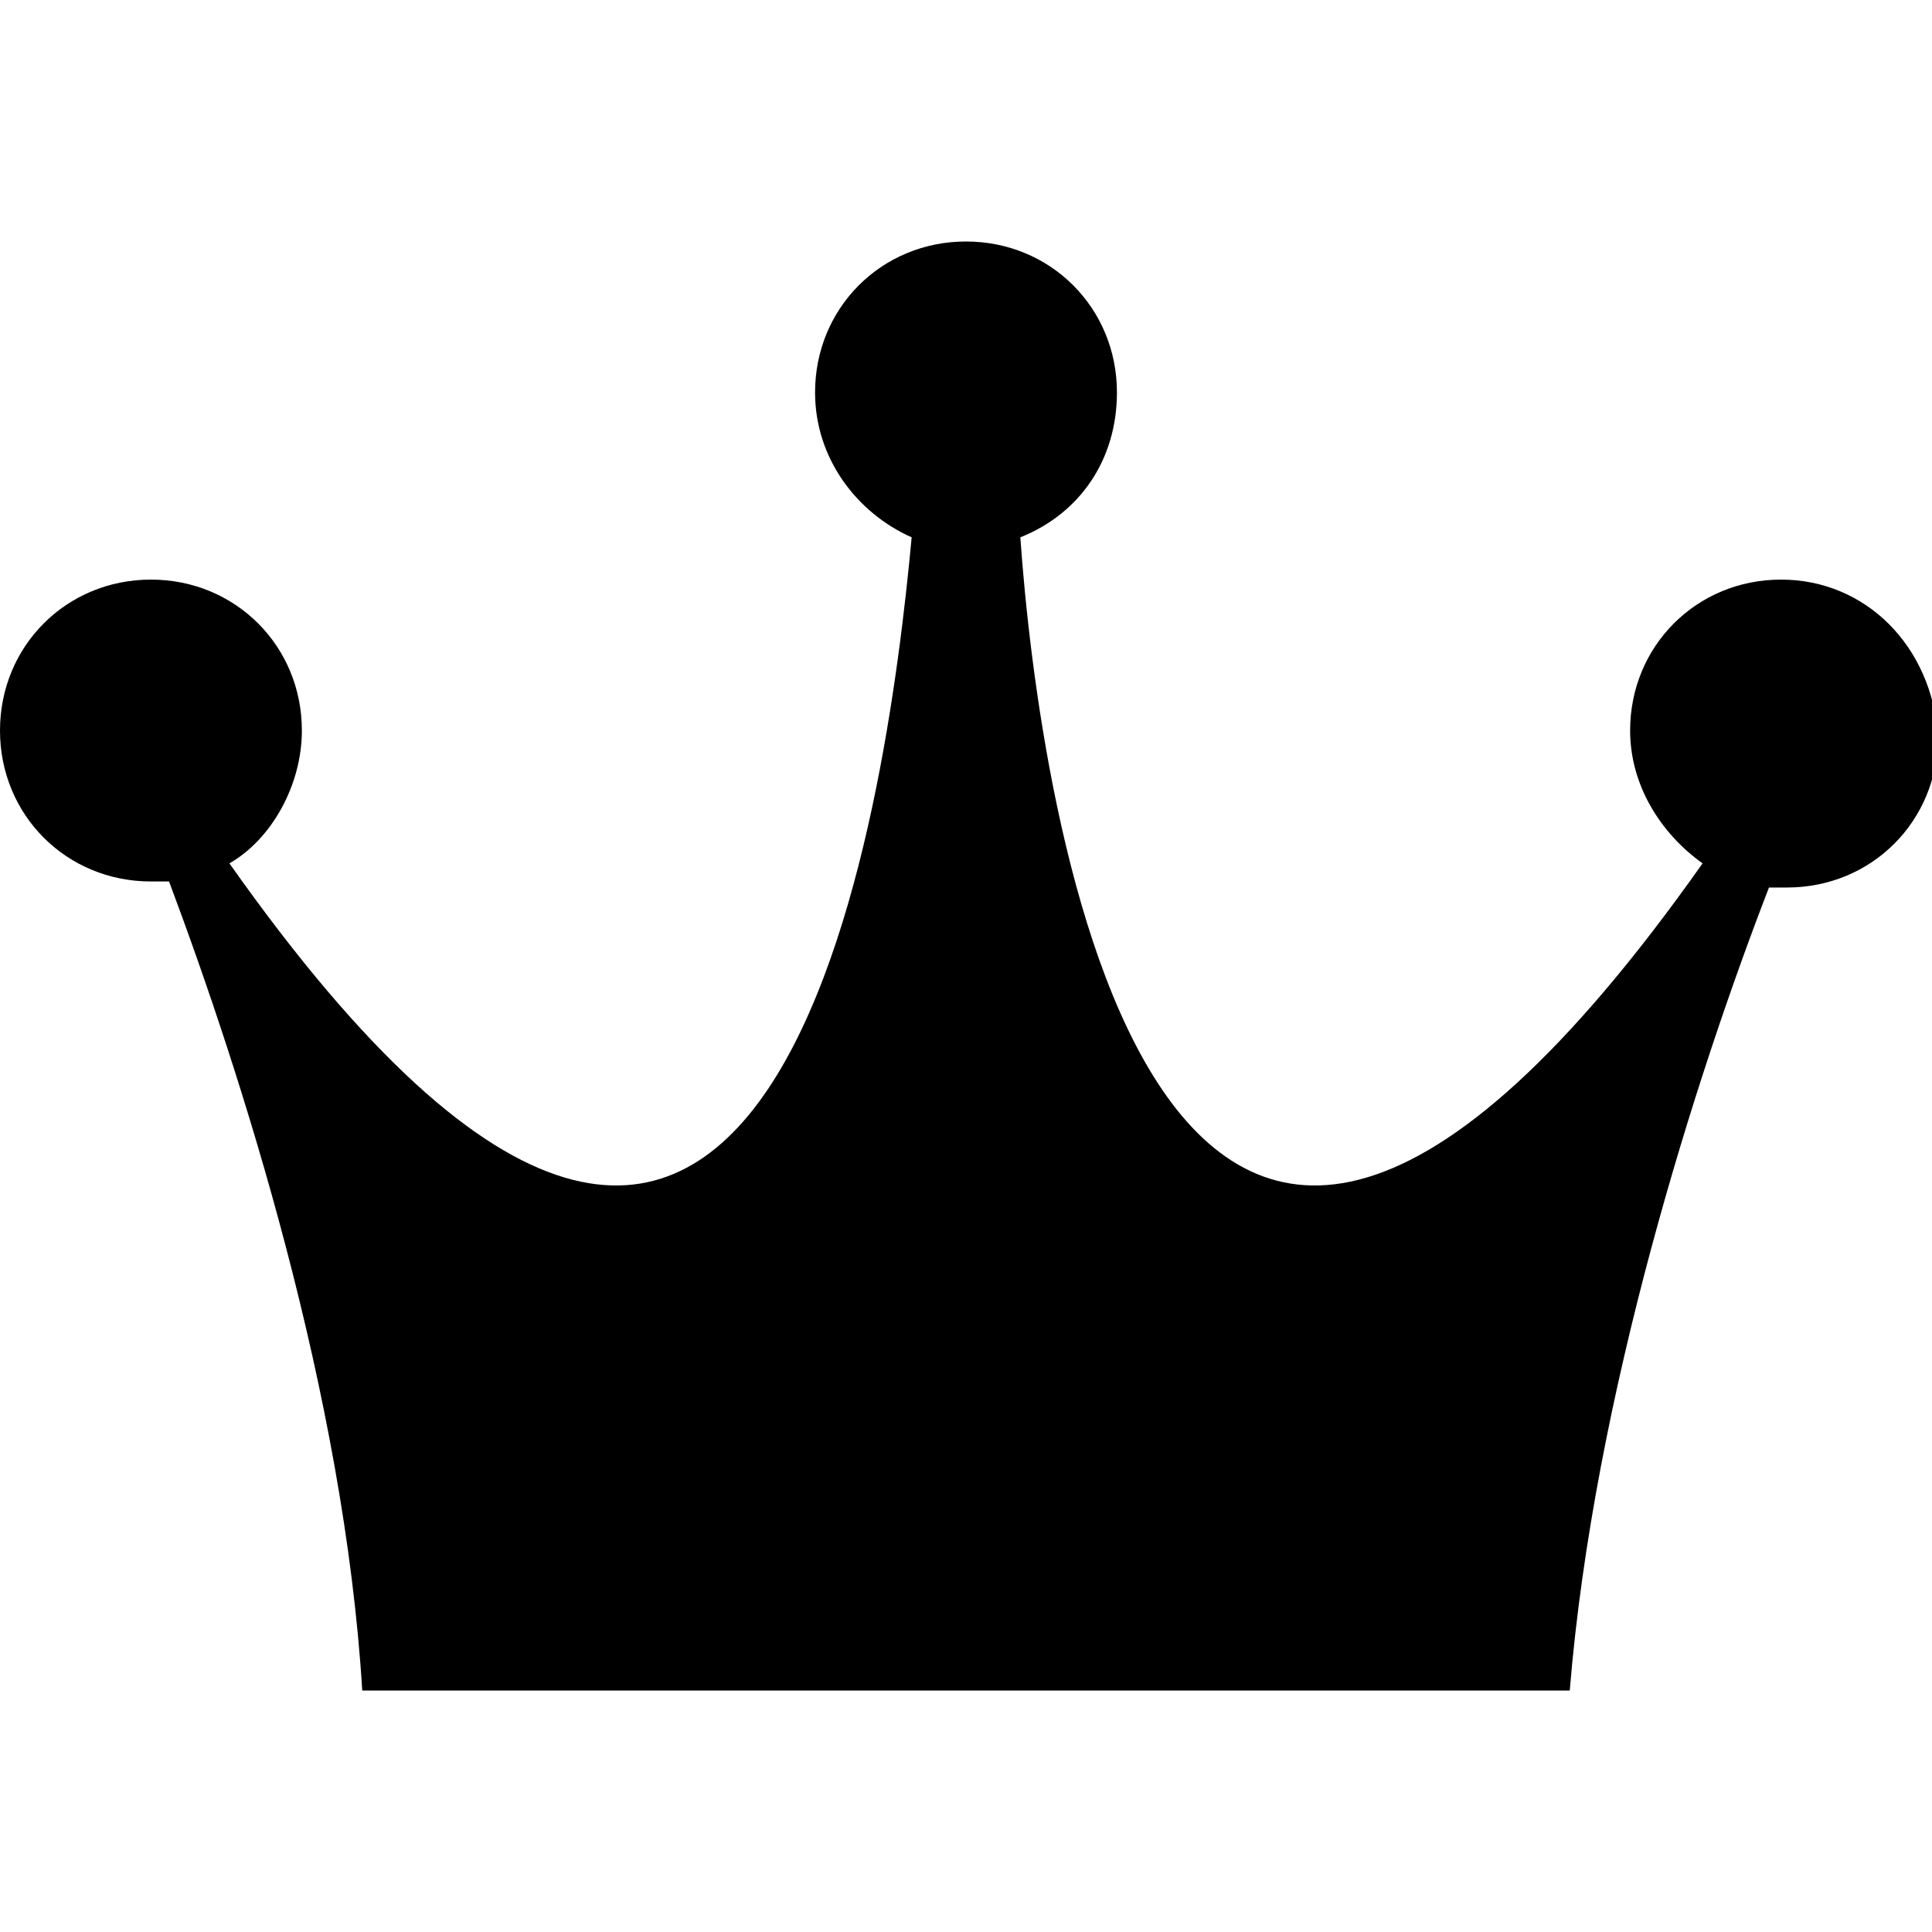 <?xml version="1.0" encoding="utf-8"?>
<!-- Generator: Adobe Illustrator 24.0.1, SVG Export Plug-In . SVG Version: 6.00 Build 0)  -->
<svg version="1.1" id="Layer_1" xmlns="http://www.w3.org/2000/svg" xmlns:xlink="http://www.w3.org/1999/xlink" x="0px" y="0px"
	 viewBox="0 0 32 32" style="enable-background:new 0 0 32 32;" xml:space="preserve">
<style type="text/css">
	.st0{fill-rule:evenodd;clip-rule:evenodd;}
</style>
<path class="st0" d="M29.5,9.6c-1.4,0-2.5,1.1-2.5,2.5c0,0.9,0.5,1.7,1.2,2.2c-9.1,12.9-11-1.1-11.3-5.4c1-0.4,1.6-1.3,1.6-2.4
	C18.5,5.1,17.4,4,16,4s-2.5,1.1-2.5,2.5c0,1.1,0.7,2,1.6,2.4c-0.4,4.3-2.2,18.3-11.3,5.4C4.5,13.9,5,13,5,12.1
	c0-1.4-1.1-2.5-2.5-2.5S0,10.7,0,12.1s1.1,2.5,2.5,2.5c0.1,0,0.2,0,0.3,0C4,17.8,5.7,23.1,6,28c4.4,0,10,0,10,0s5.5,0,10,0
	c0.4-4.9,2.1-10.2,3.3-13.3c0.1,0,0.2,0,0.3,0c1.4,0,2.5-1.1,2.5-2.5C32,10.7,30.9,9.6,29.5,9.6z"/>
</svg>
